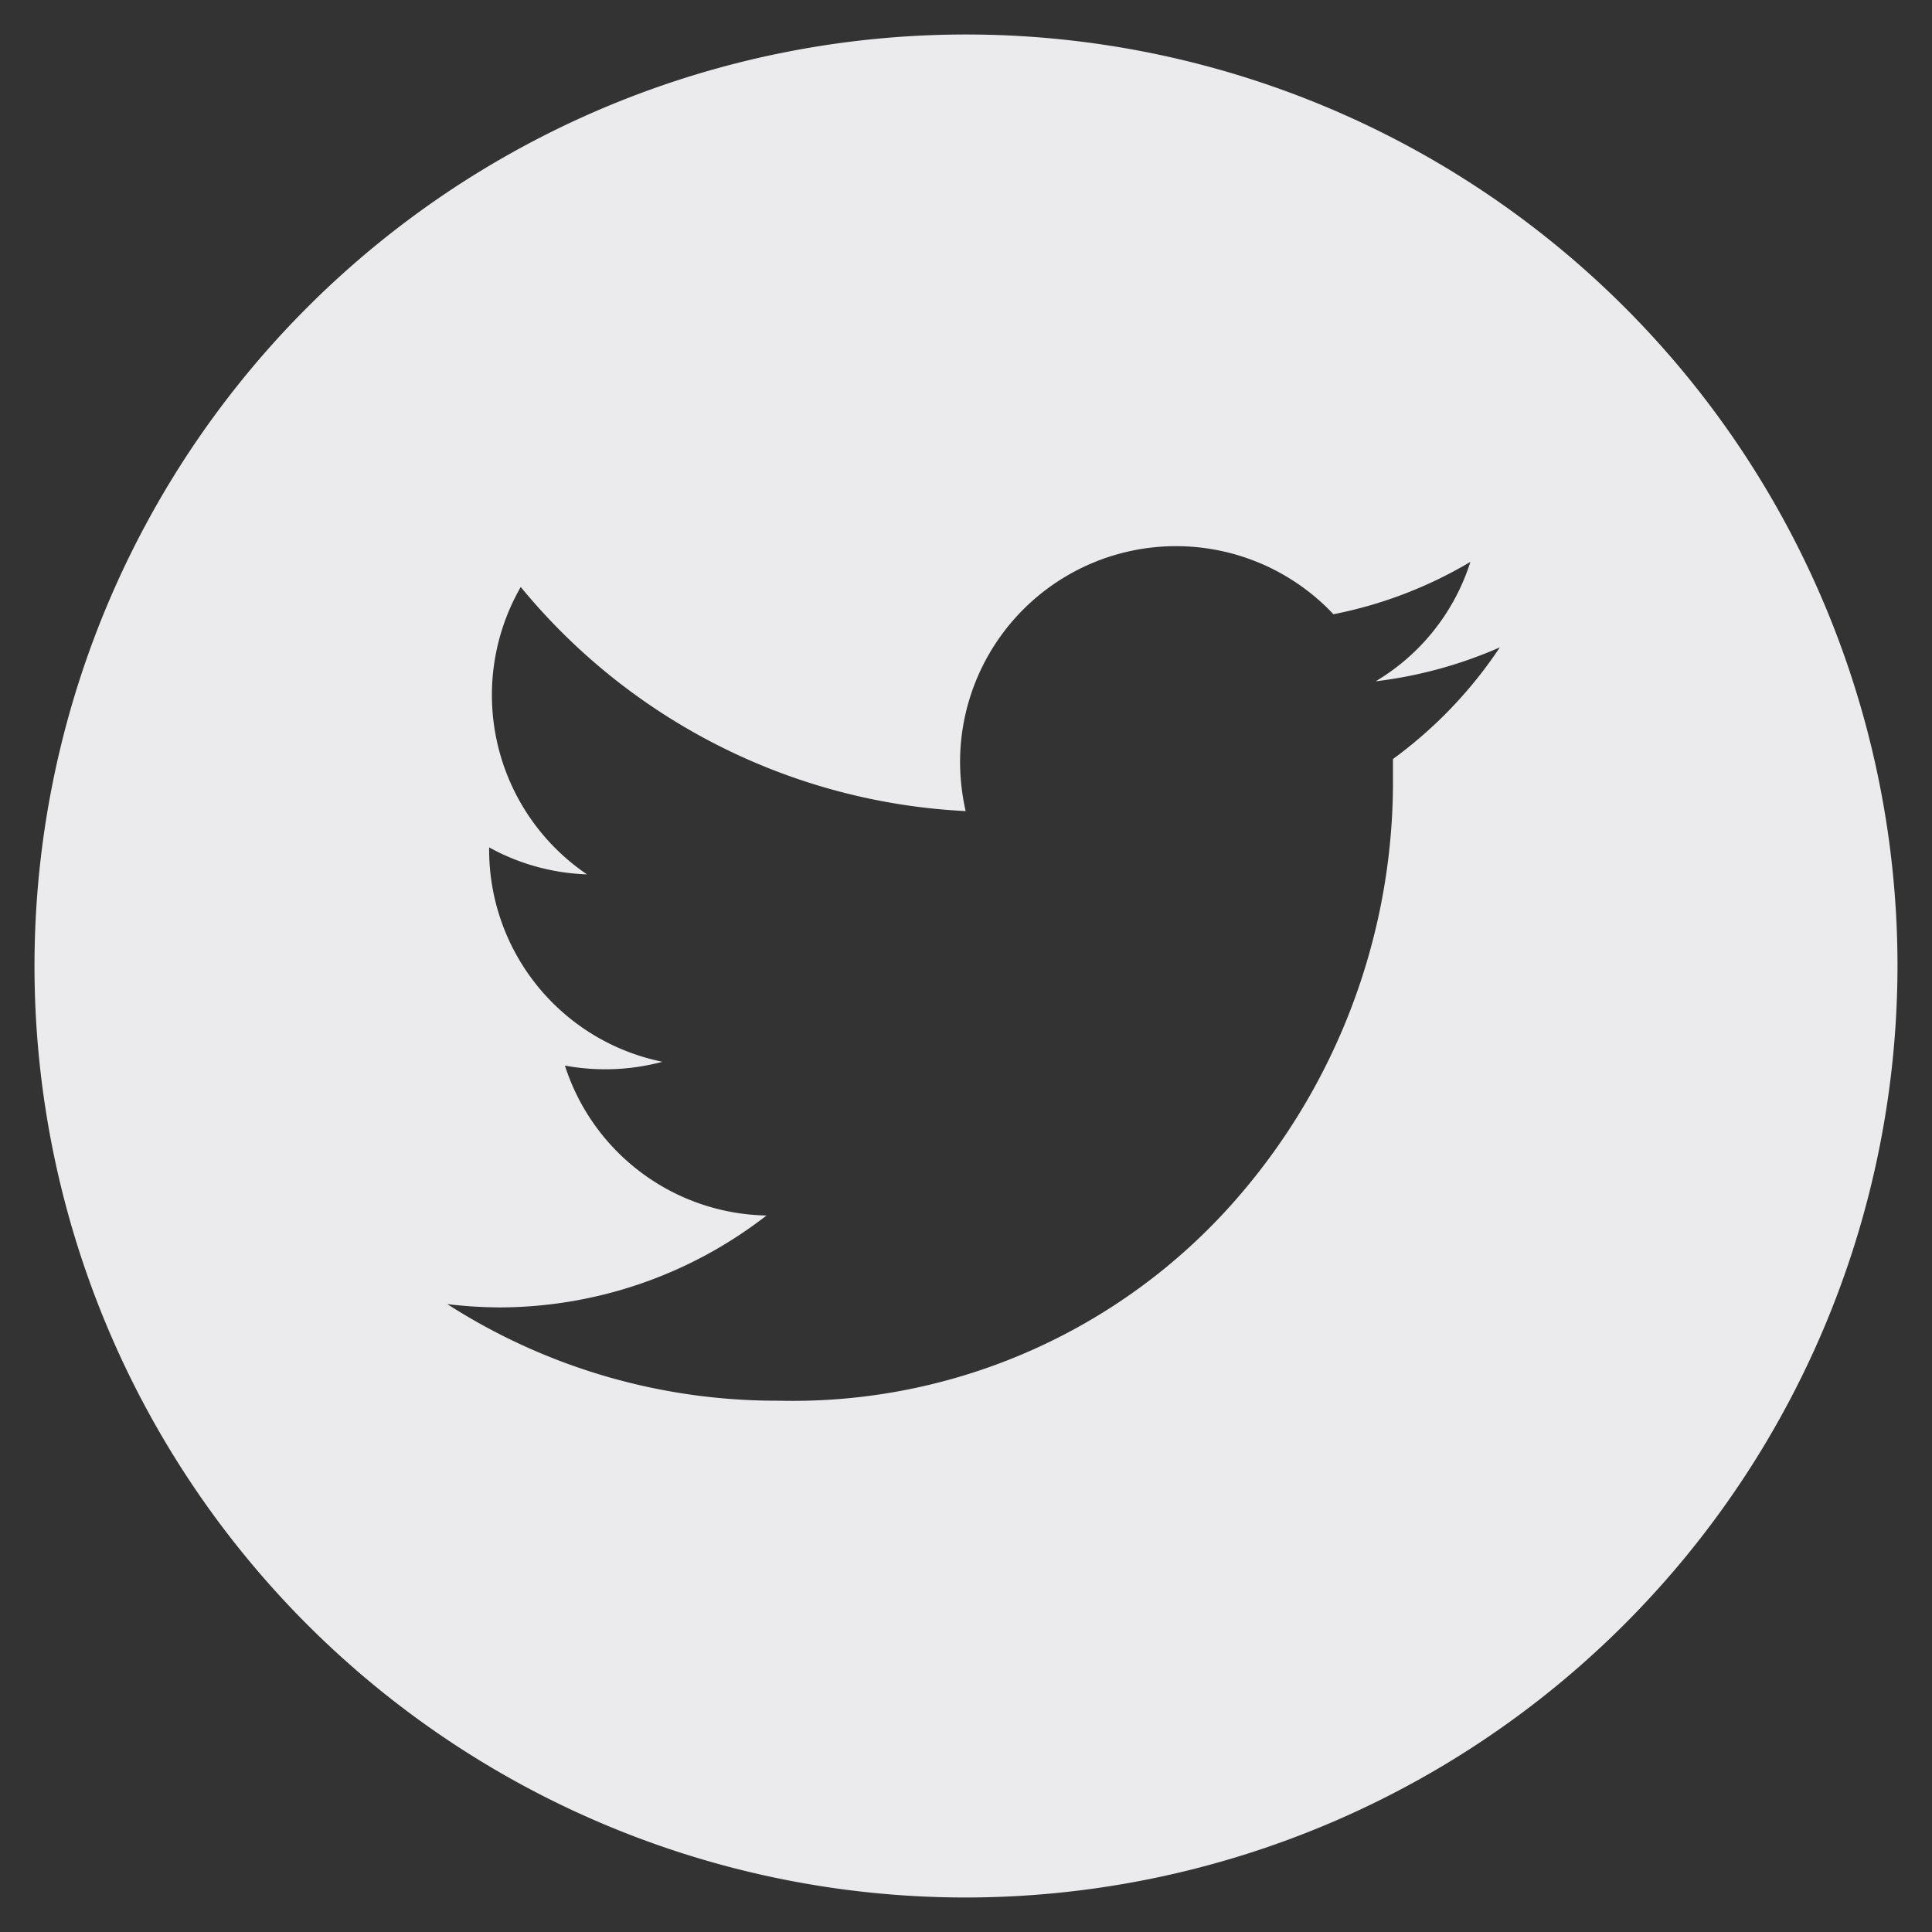 <svg xmlns="http://www.w3.org/2000/svg" width="28" height="28" viewBox="0 0 28 28">
  <rect x="0" y="0" width="28" height="28" fill="#333333" stroke="none"/>
  <path id="Subtraction_1" data-name="Subtraction 1" d="M13.5,27A13.5,13.5,0,1,1,27,13.5,13.515,13.515,0,0,1,13.5,27ZM5.982,18.4v0a8.825,8.825,0,0,0,4.784,1.4h.02a8.529,8.529,0,0,0,6.613-2.9,9.206,9.206,0,0,0,2.289-6V10.5a6.37,6.37,0,0,0,1.549-1.618,6.359,6.359,0,0,1-1.8.492,3.106,3.106,0,0,0,1.373-1.731,6.231,6.231,0,0,1-1.985.759,3.13,3.13,0,0,0-5.411,2.138,3.276,3.276,0,0,0,.081.715A8.914,8.914,0,0,1,7.047,8.007a3.141,3.141,0,0,0,.96,4.165,3.153,3.153,0,0,1-1.418-.391v.041A3.136,3.136,0,0,0,9.1,14.888a3.205,3.205,0,0,1-1.413.055,3.129,3.129,0,0,0,2.922,2.173,6.323,6.323,0,0,1-3.873,1.332A6.575,6.575,0,0,1,5.982,18.4Z" transform="translate(0.5 0.5)" fill="#ebebed" stroke="rgba(0,0,0,0)" stroke-miterlimit="10" stroke-width="1"/>
</svg>
